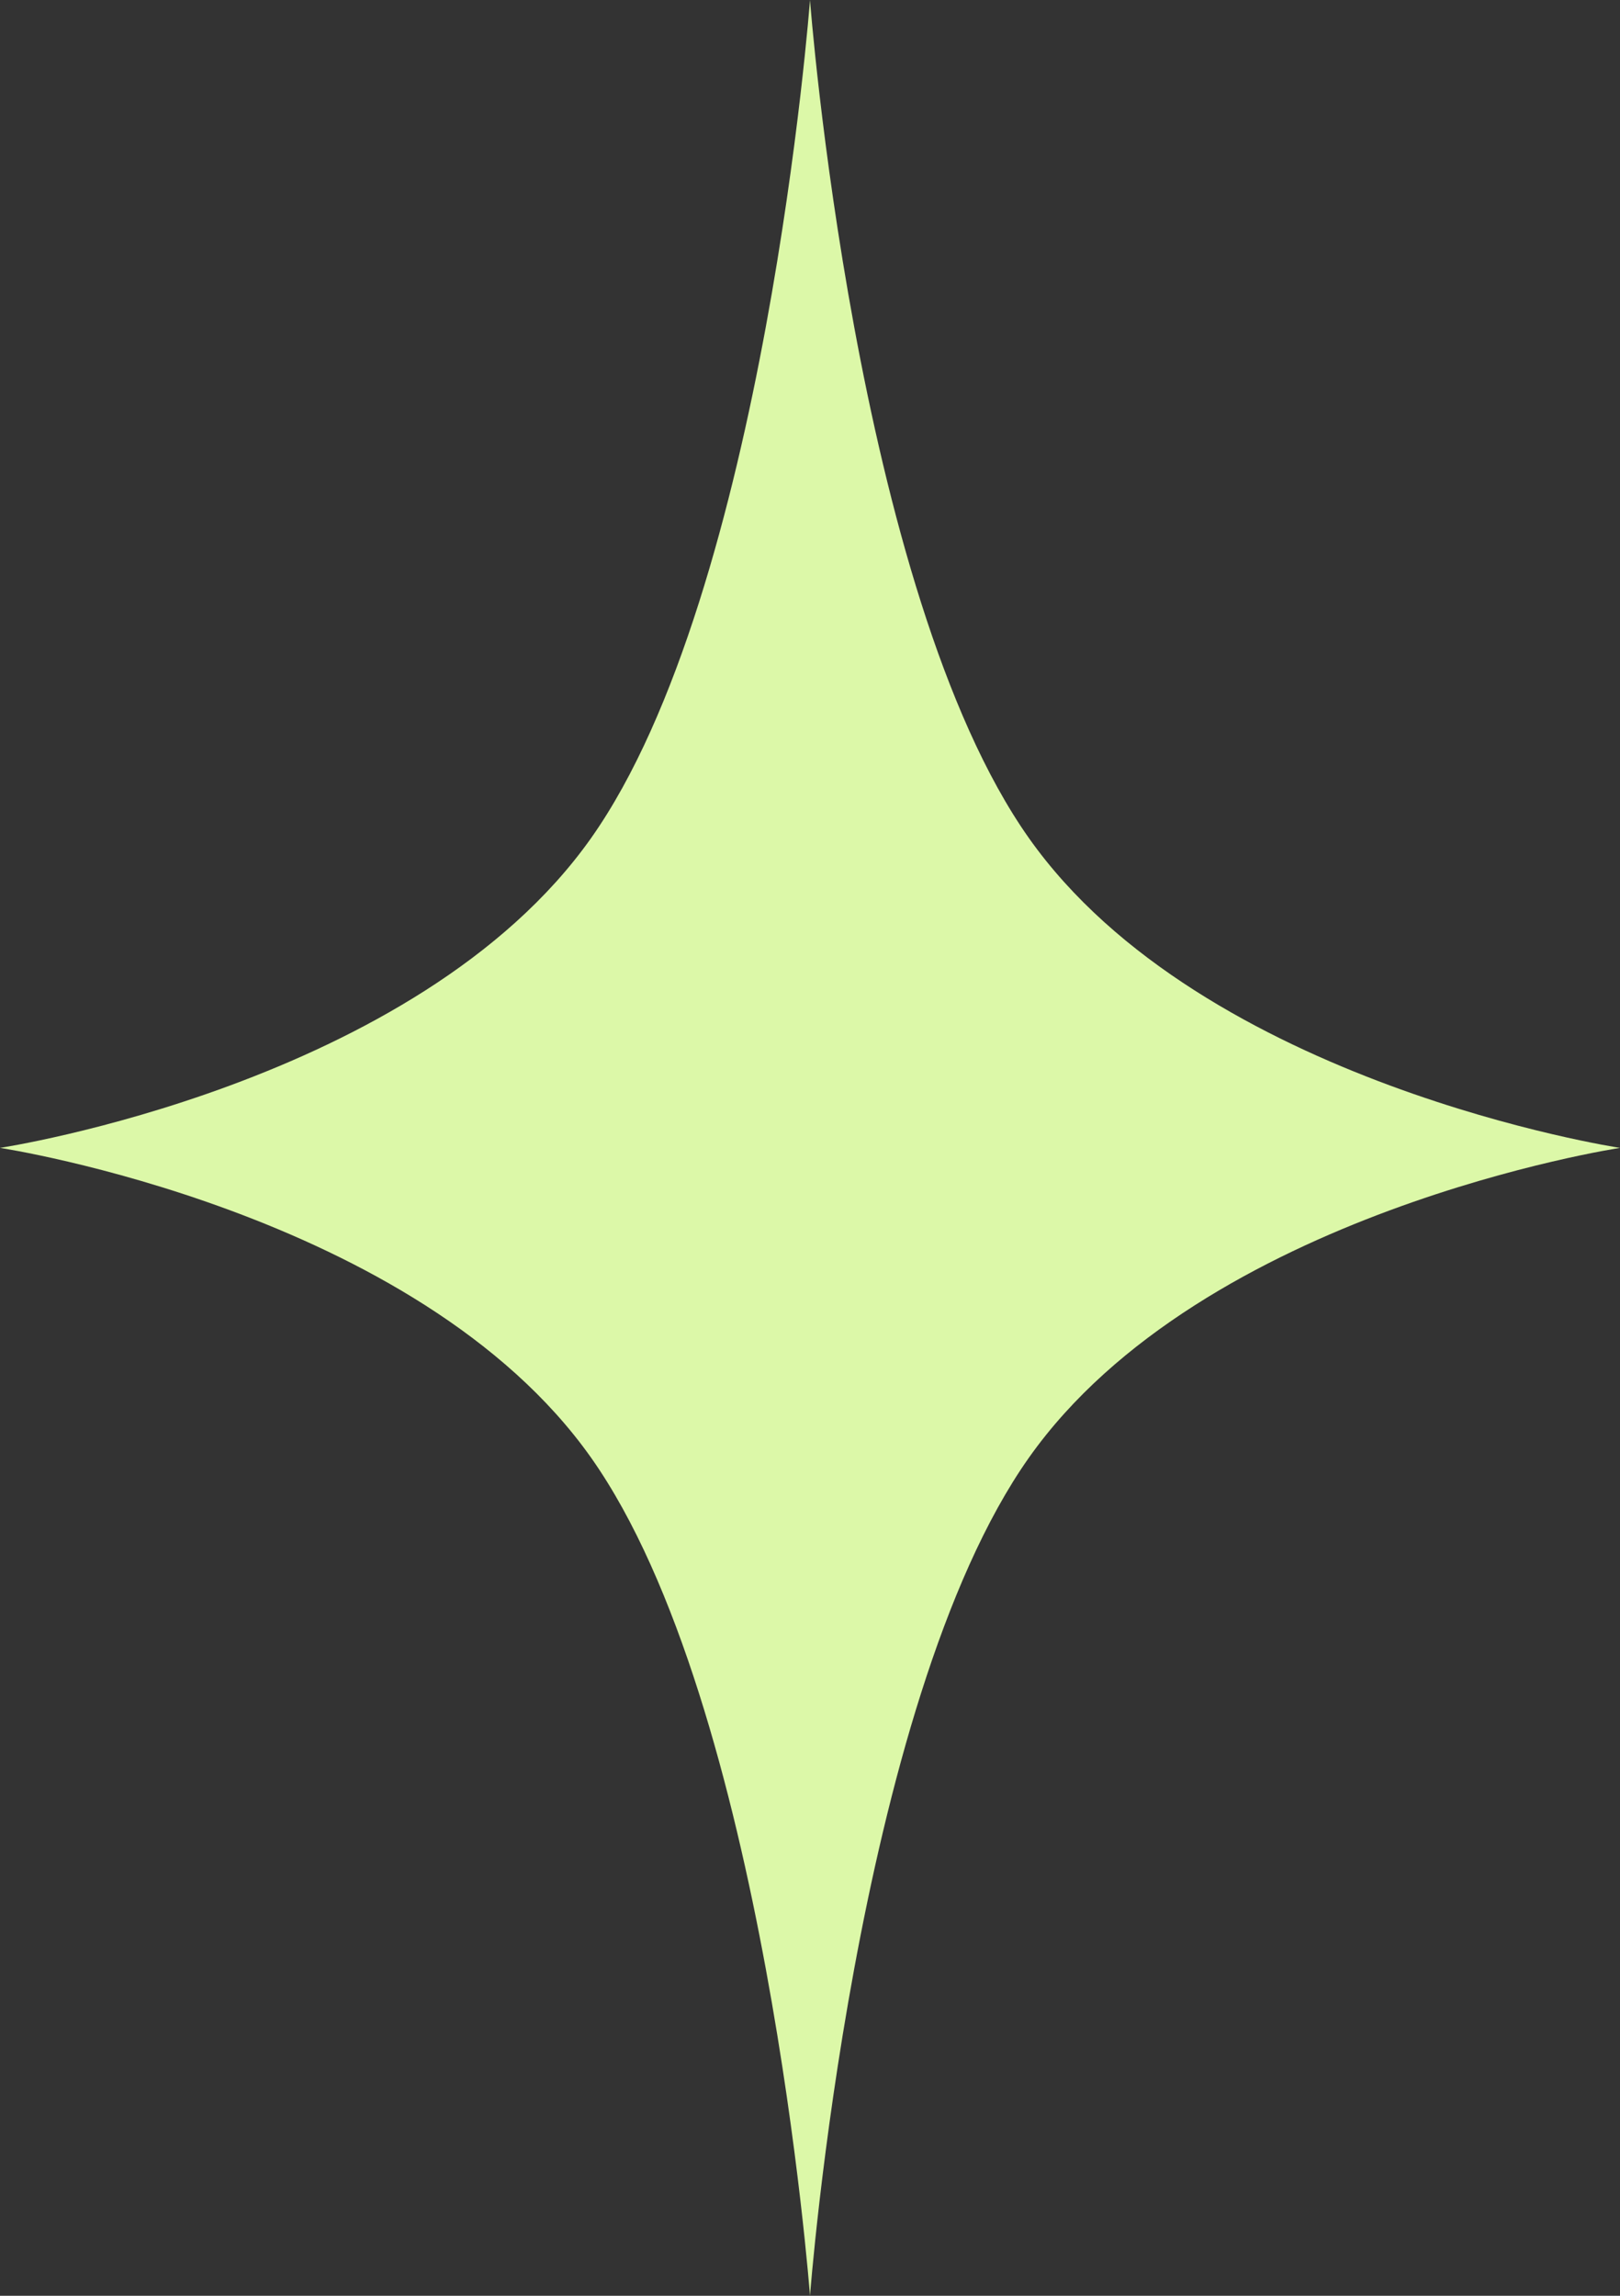 <?xml version="1.0" encoding="UTF-8"?> <svg xmlns="http://www.w3.org/2000/svg" width="24" height="34" viewBox="0 0 24 34" fill="none"><rect x="0" y="0" width="24" height="34" fill="#333333" stroke="none"/><path d="M12 0C12 0 12.662 8.755 15.241 12.409C17.82 16.062 24 17 24 17C24 17 17.82 17.938 15.241 21.591C12.662 25.245 12 34 12 34C12 34 11.338 25.245 8.759 21.591C6.18 17.938 0 17 0 17C0 17 6.18 16.062 8.759 12.409C11.338 8.755 12 0 12 0Z" fill="#DCF8A8"></path></svg> 